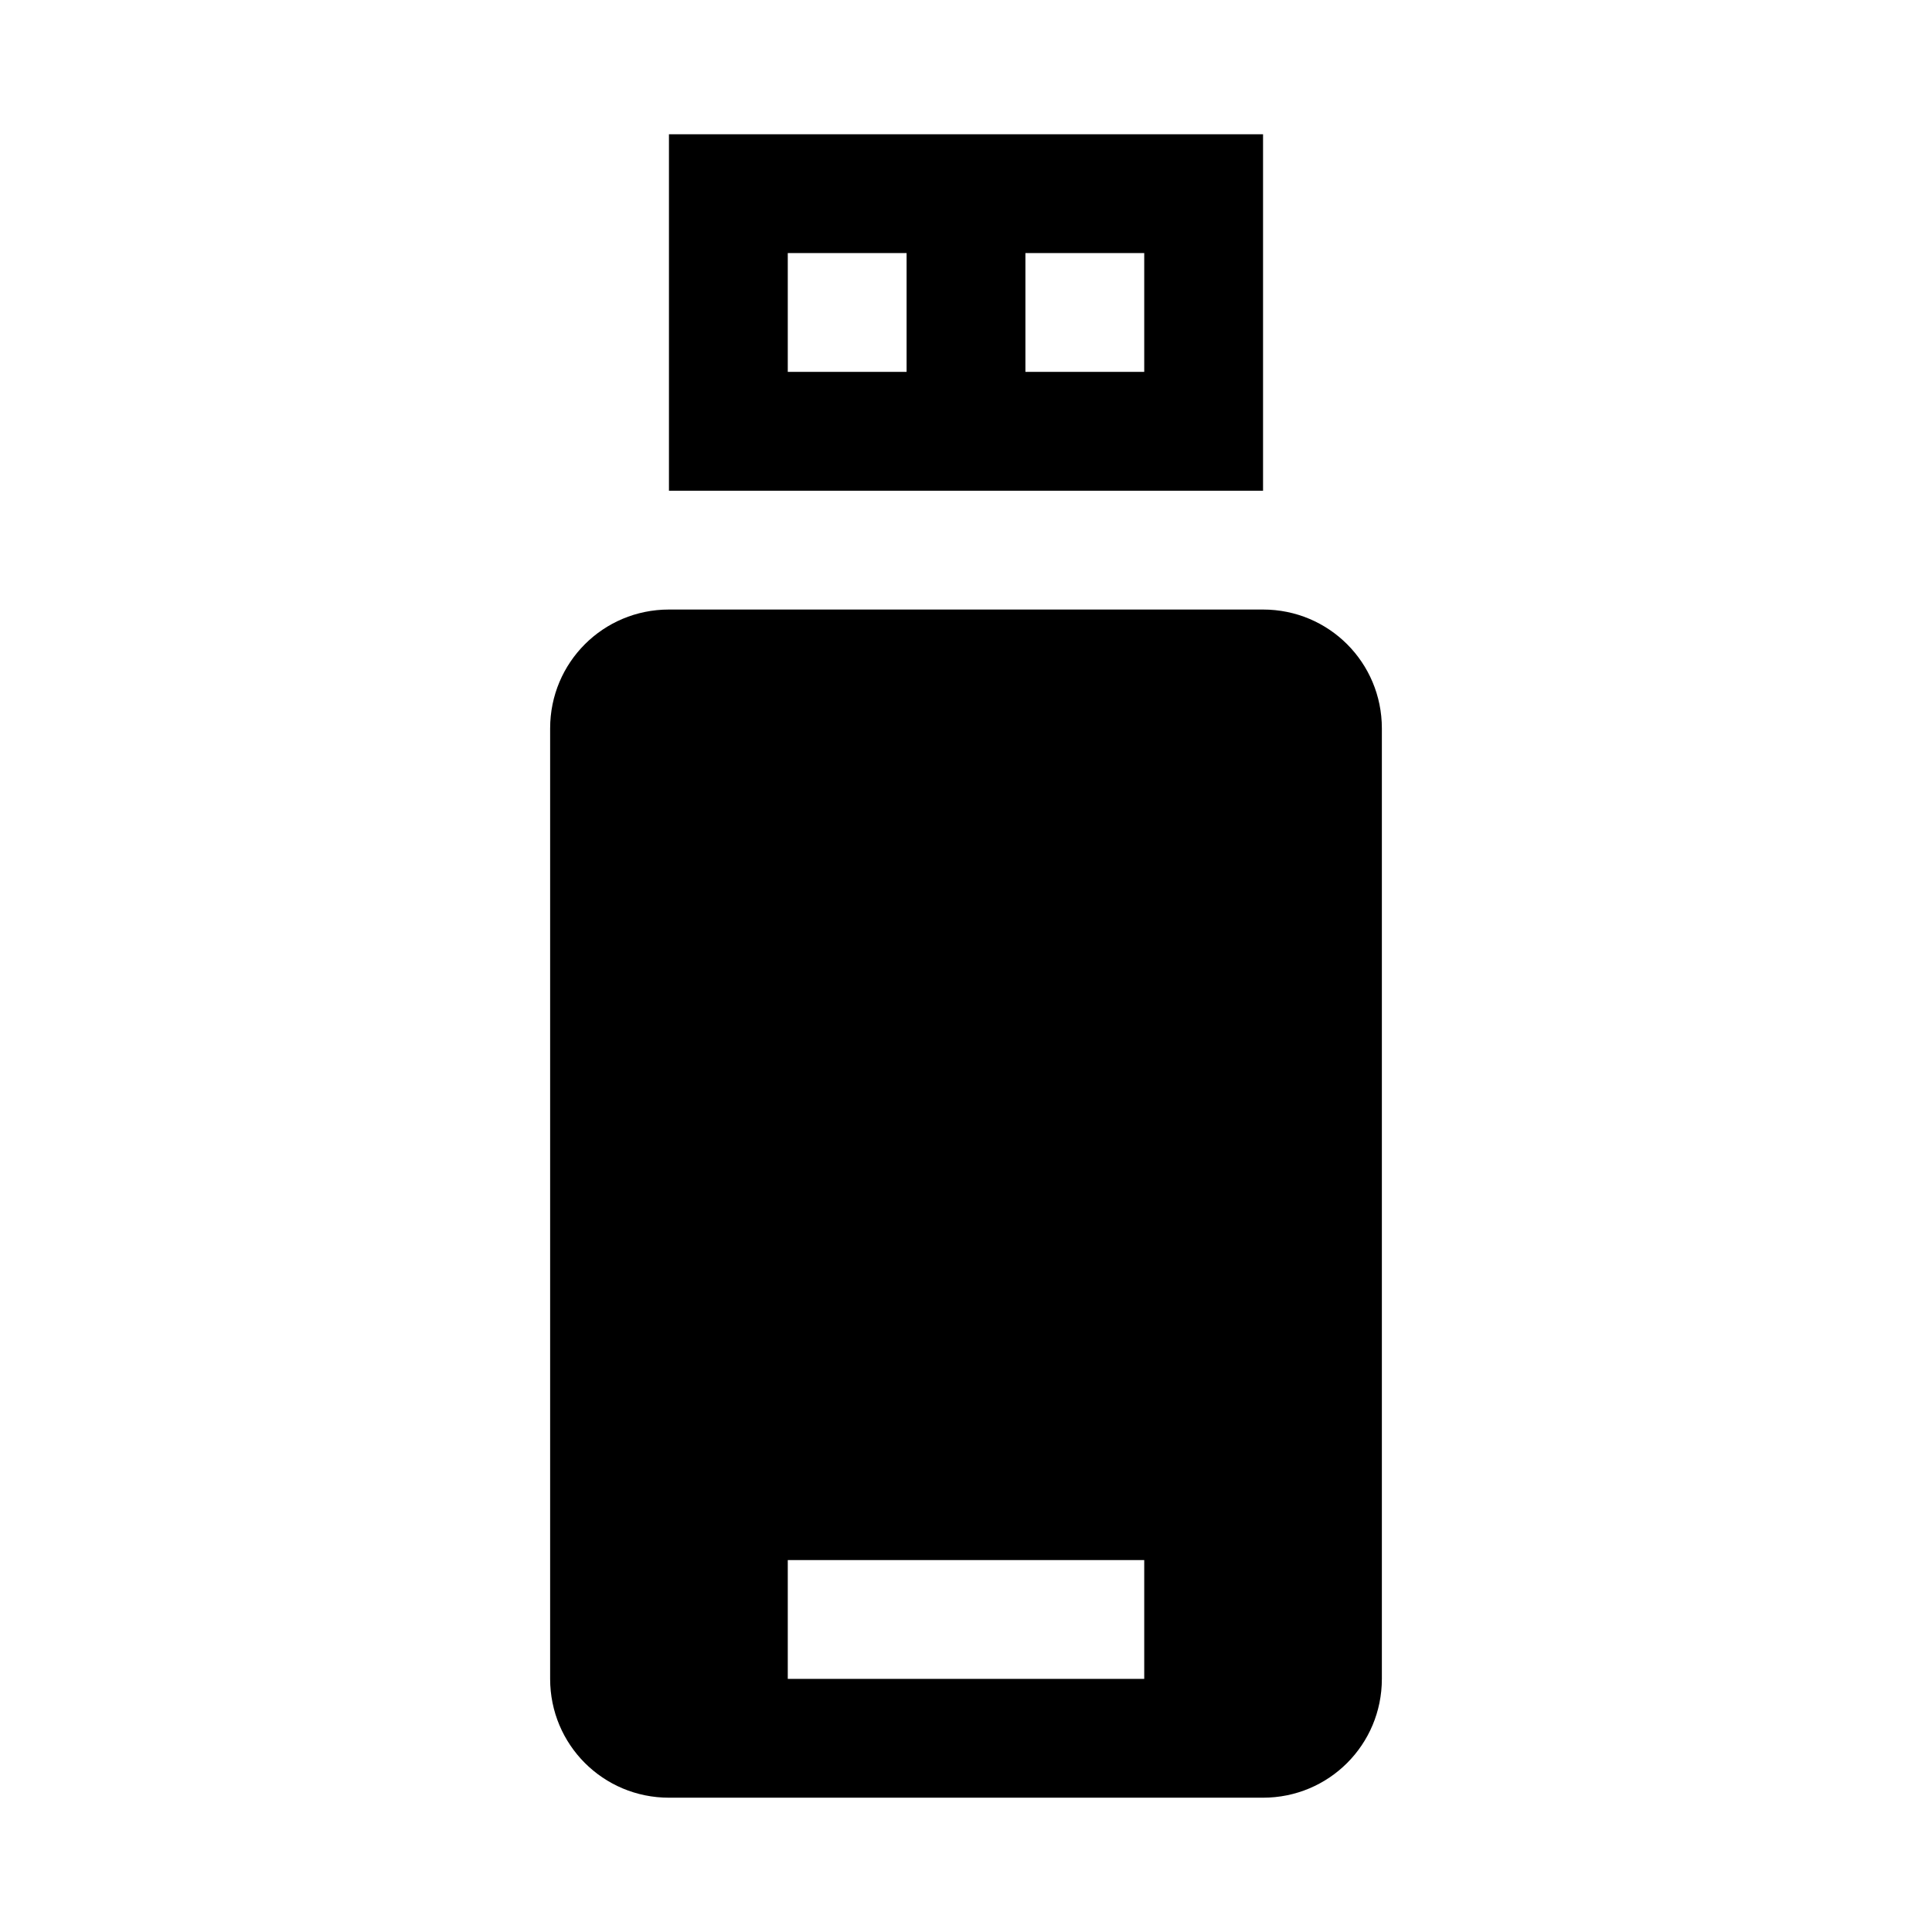 <?xml version="1.0" encoding="UTF-8"?>
<!-- Uploaded to: ICON Repo, www.iconrepo.com, Generator: ICON Repo Mixer Tools -->
<svg fill="#000000" width="800px" height="800px" version="1.1" viewBox="144 144 512 512" xmlns="http://www.w3.org/2000/svg">
 <path d="m321.28 179.58v94.465h157.44v-94.465zm31.488 31.488h31.488v31.488h-31.488zm62.977 0h31.488v31.488h-31.488zm-94.465 94.465c-17.445 0-31.488 14.043-31.488 31.488v251.9c0 17.445 14.043 31.488 31.488 31.488h157.44c17.445 0 31.488-14.043 31.488-31.488v-251.9c0-17.445-14.043-31.488-31.488-31.488zm31.488 251.9h94.465v31.488h-94.465z"/>
</svg>